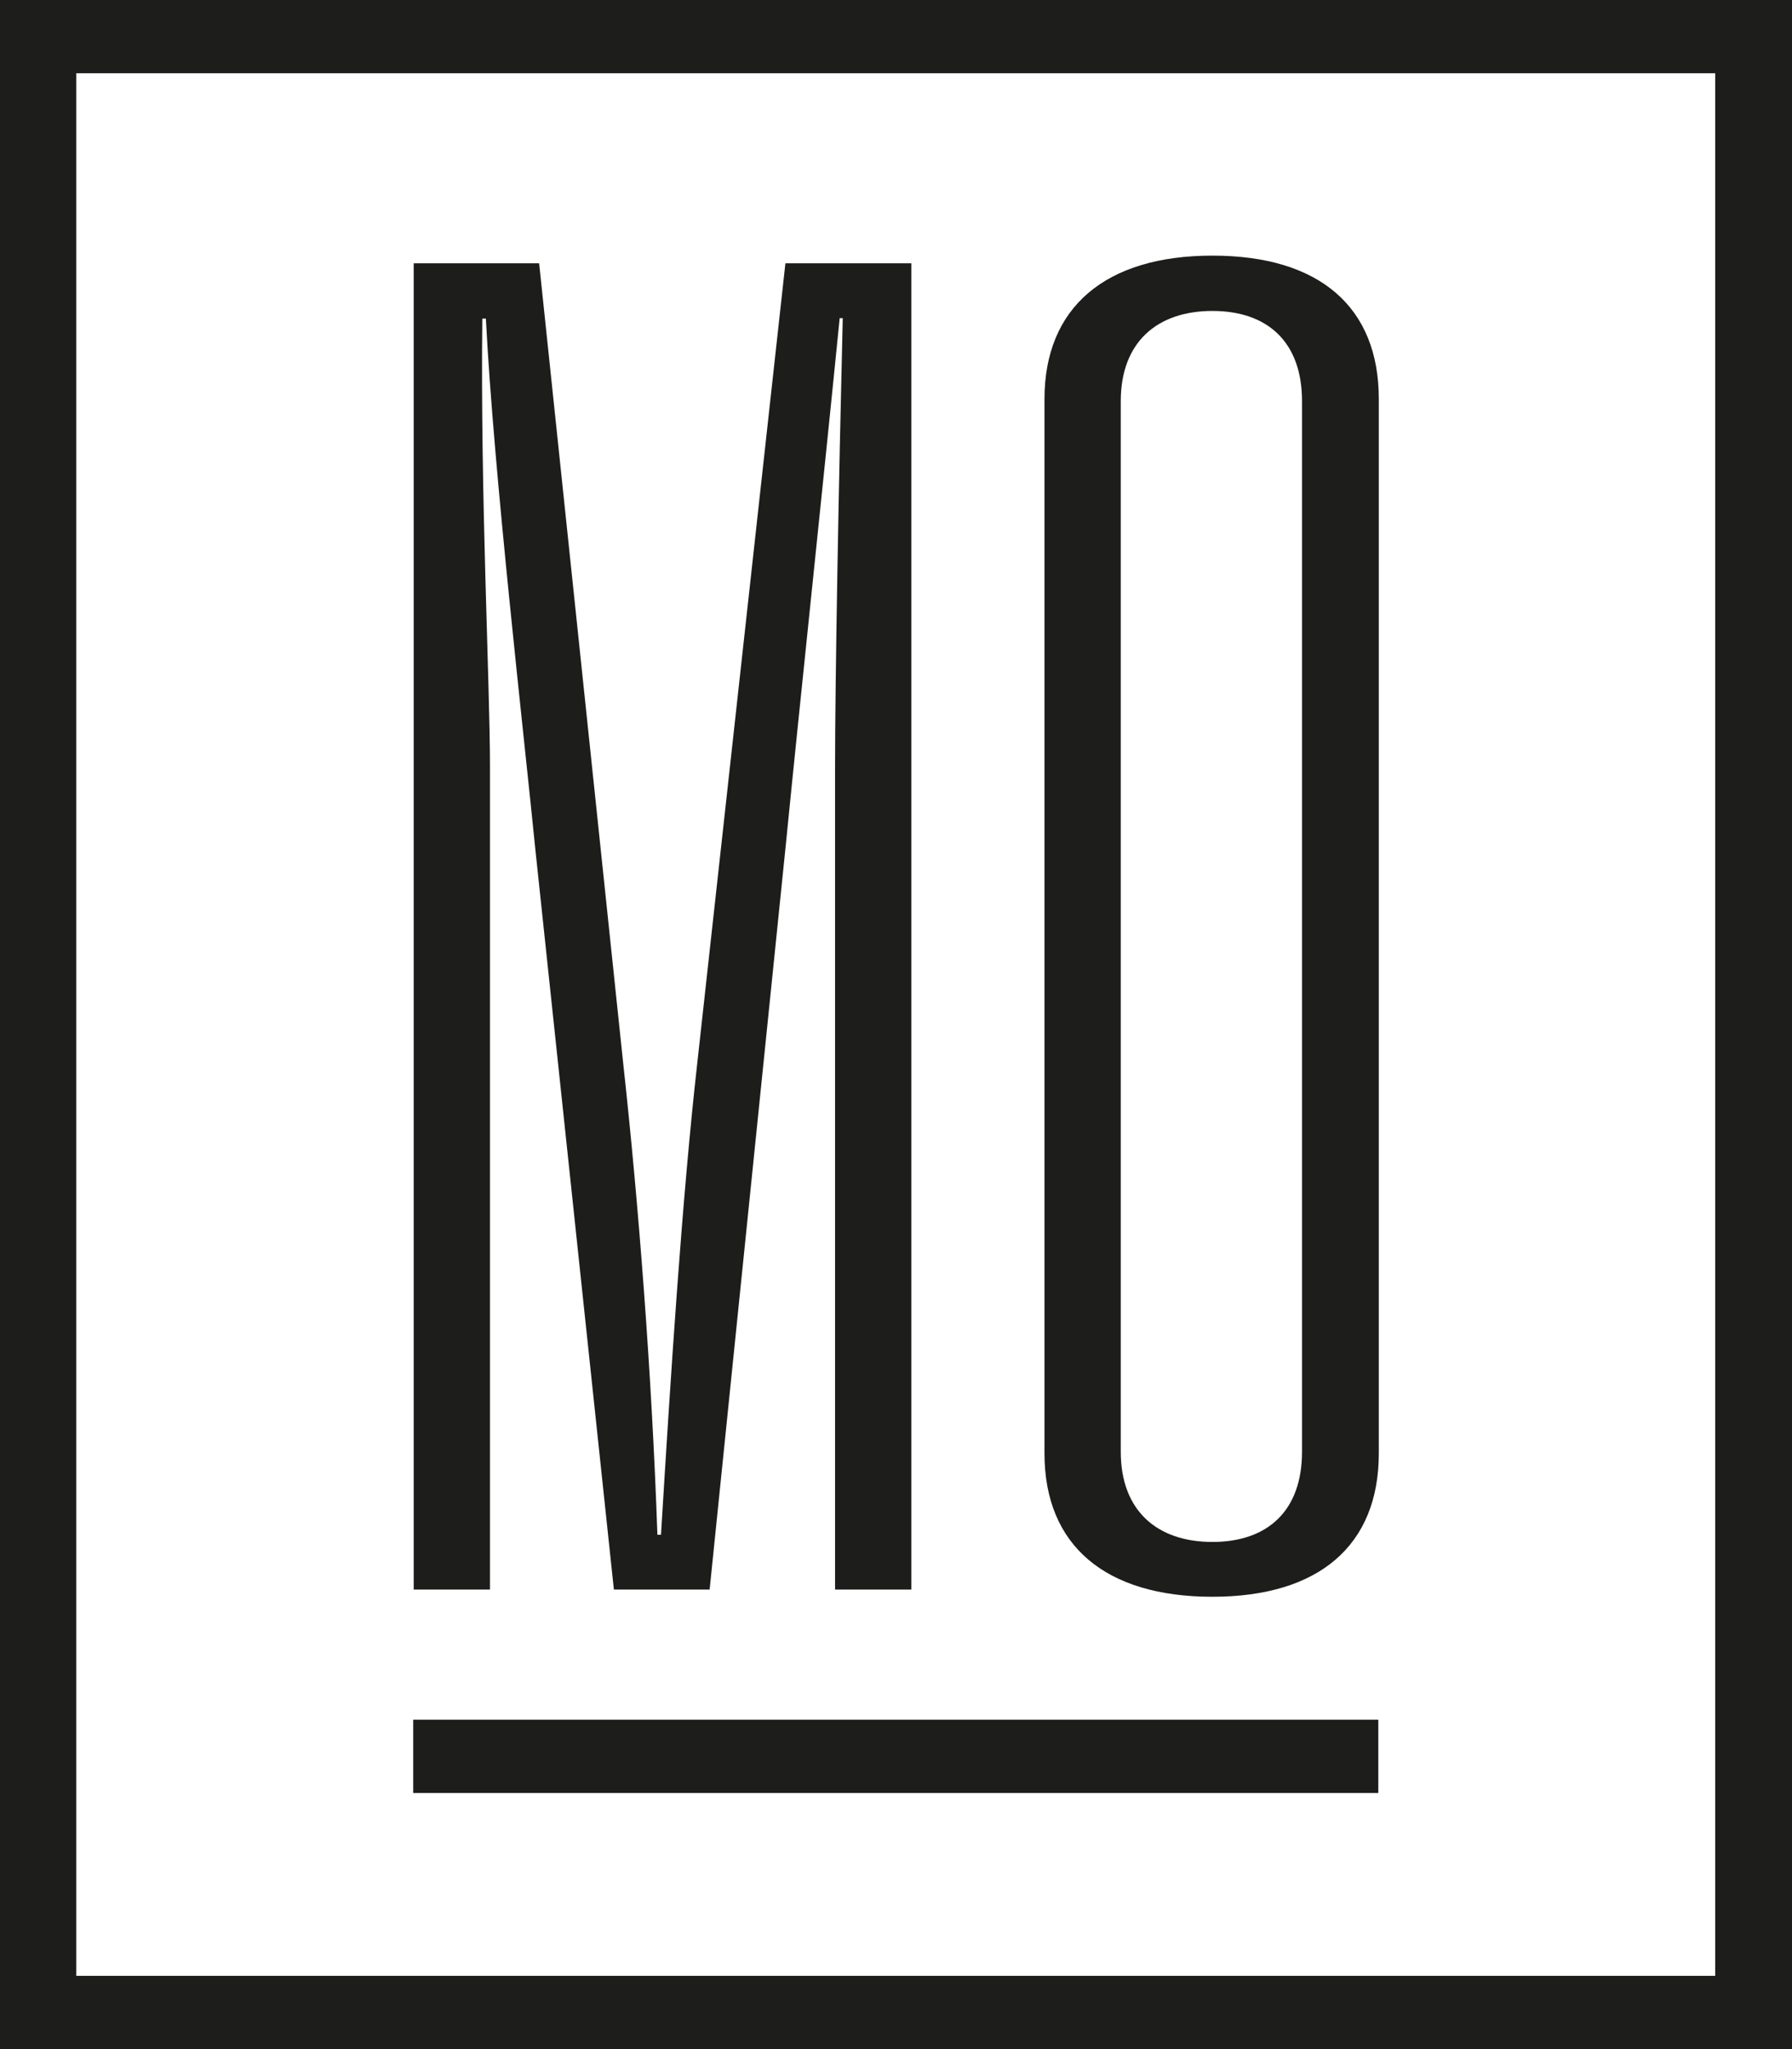 <?xml version="1.0" encoding="utf-8"?>
<!-- Generator: Adobe Illustrator 27.2.0, SVG Export Plug-In . SVG Version: 6.00 Build 0)  -->
<svg version="1.1" id="Layer_1" xmlns="http://www.w3.org/2000/svg" xmlns:xlink="http://www.w3.org/1999/xlink" x="0px" y="0px"
	 width="350px" height="400px" viewBox="0 0 350 400" style="enable-background:new 0 0 350 400;" xml:space="preserve">
<style type="text/css">
	.st0{fill:#1D1D1B;}
</style>
<g>
	<path class="st0" d="M0,400h350V0H0V400z M335.1,385.7H14.9V14.3H335v371.4H335.1z"/>
	<path class="st0" d="M80.7,51.4h24.6l16.4,156c3,27.3,5.6,60.6,6.7,92.2h0.7c1.9-31.2,4.1-65.6,7.1-92.2l17.2-156H178v258.9h-14.9
		V149.6c0-16.9,0.7-54.9,1.5-87.5H164c-3.4,34.1-7.8,75.3-10.5,102.6l-14.9,145.6h-18.7l-15.3-144.1c-2.2-22.2-8.2-74.2-9.7-104
		h-0.7c-0.4,34.1,1.5,71.4,1.5,87.5v160.6H80.8V51.4H80.7z"/>
	<path class="st0" d="M269.3,283.7c0,17.9-11.6,28-32.5,28s-32.8-10-32.8-28V77.9c0-17.9,11.9-28,32.8-28s32.5,10,32.5,28V283.7z
		 M254.3,78.3c0-11.5-6.7-17.6-17.5-17.6c-10.8,0-17.9,6.1-17.9,17.6v205.1c0,11.5,7.1,17.6,17.9,17.6s17.5-6.1,17.5-17.6V78.3z"/>
	<rect x="80.7" y="335.7" class="st0" width="188.5" height="14.3"/>
</g>
</svg>
